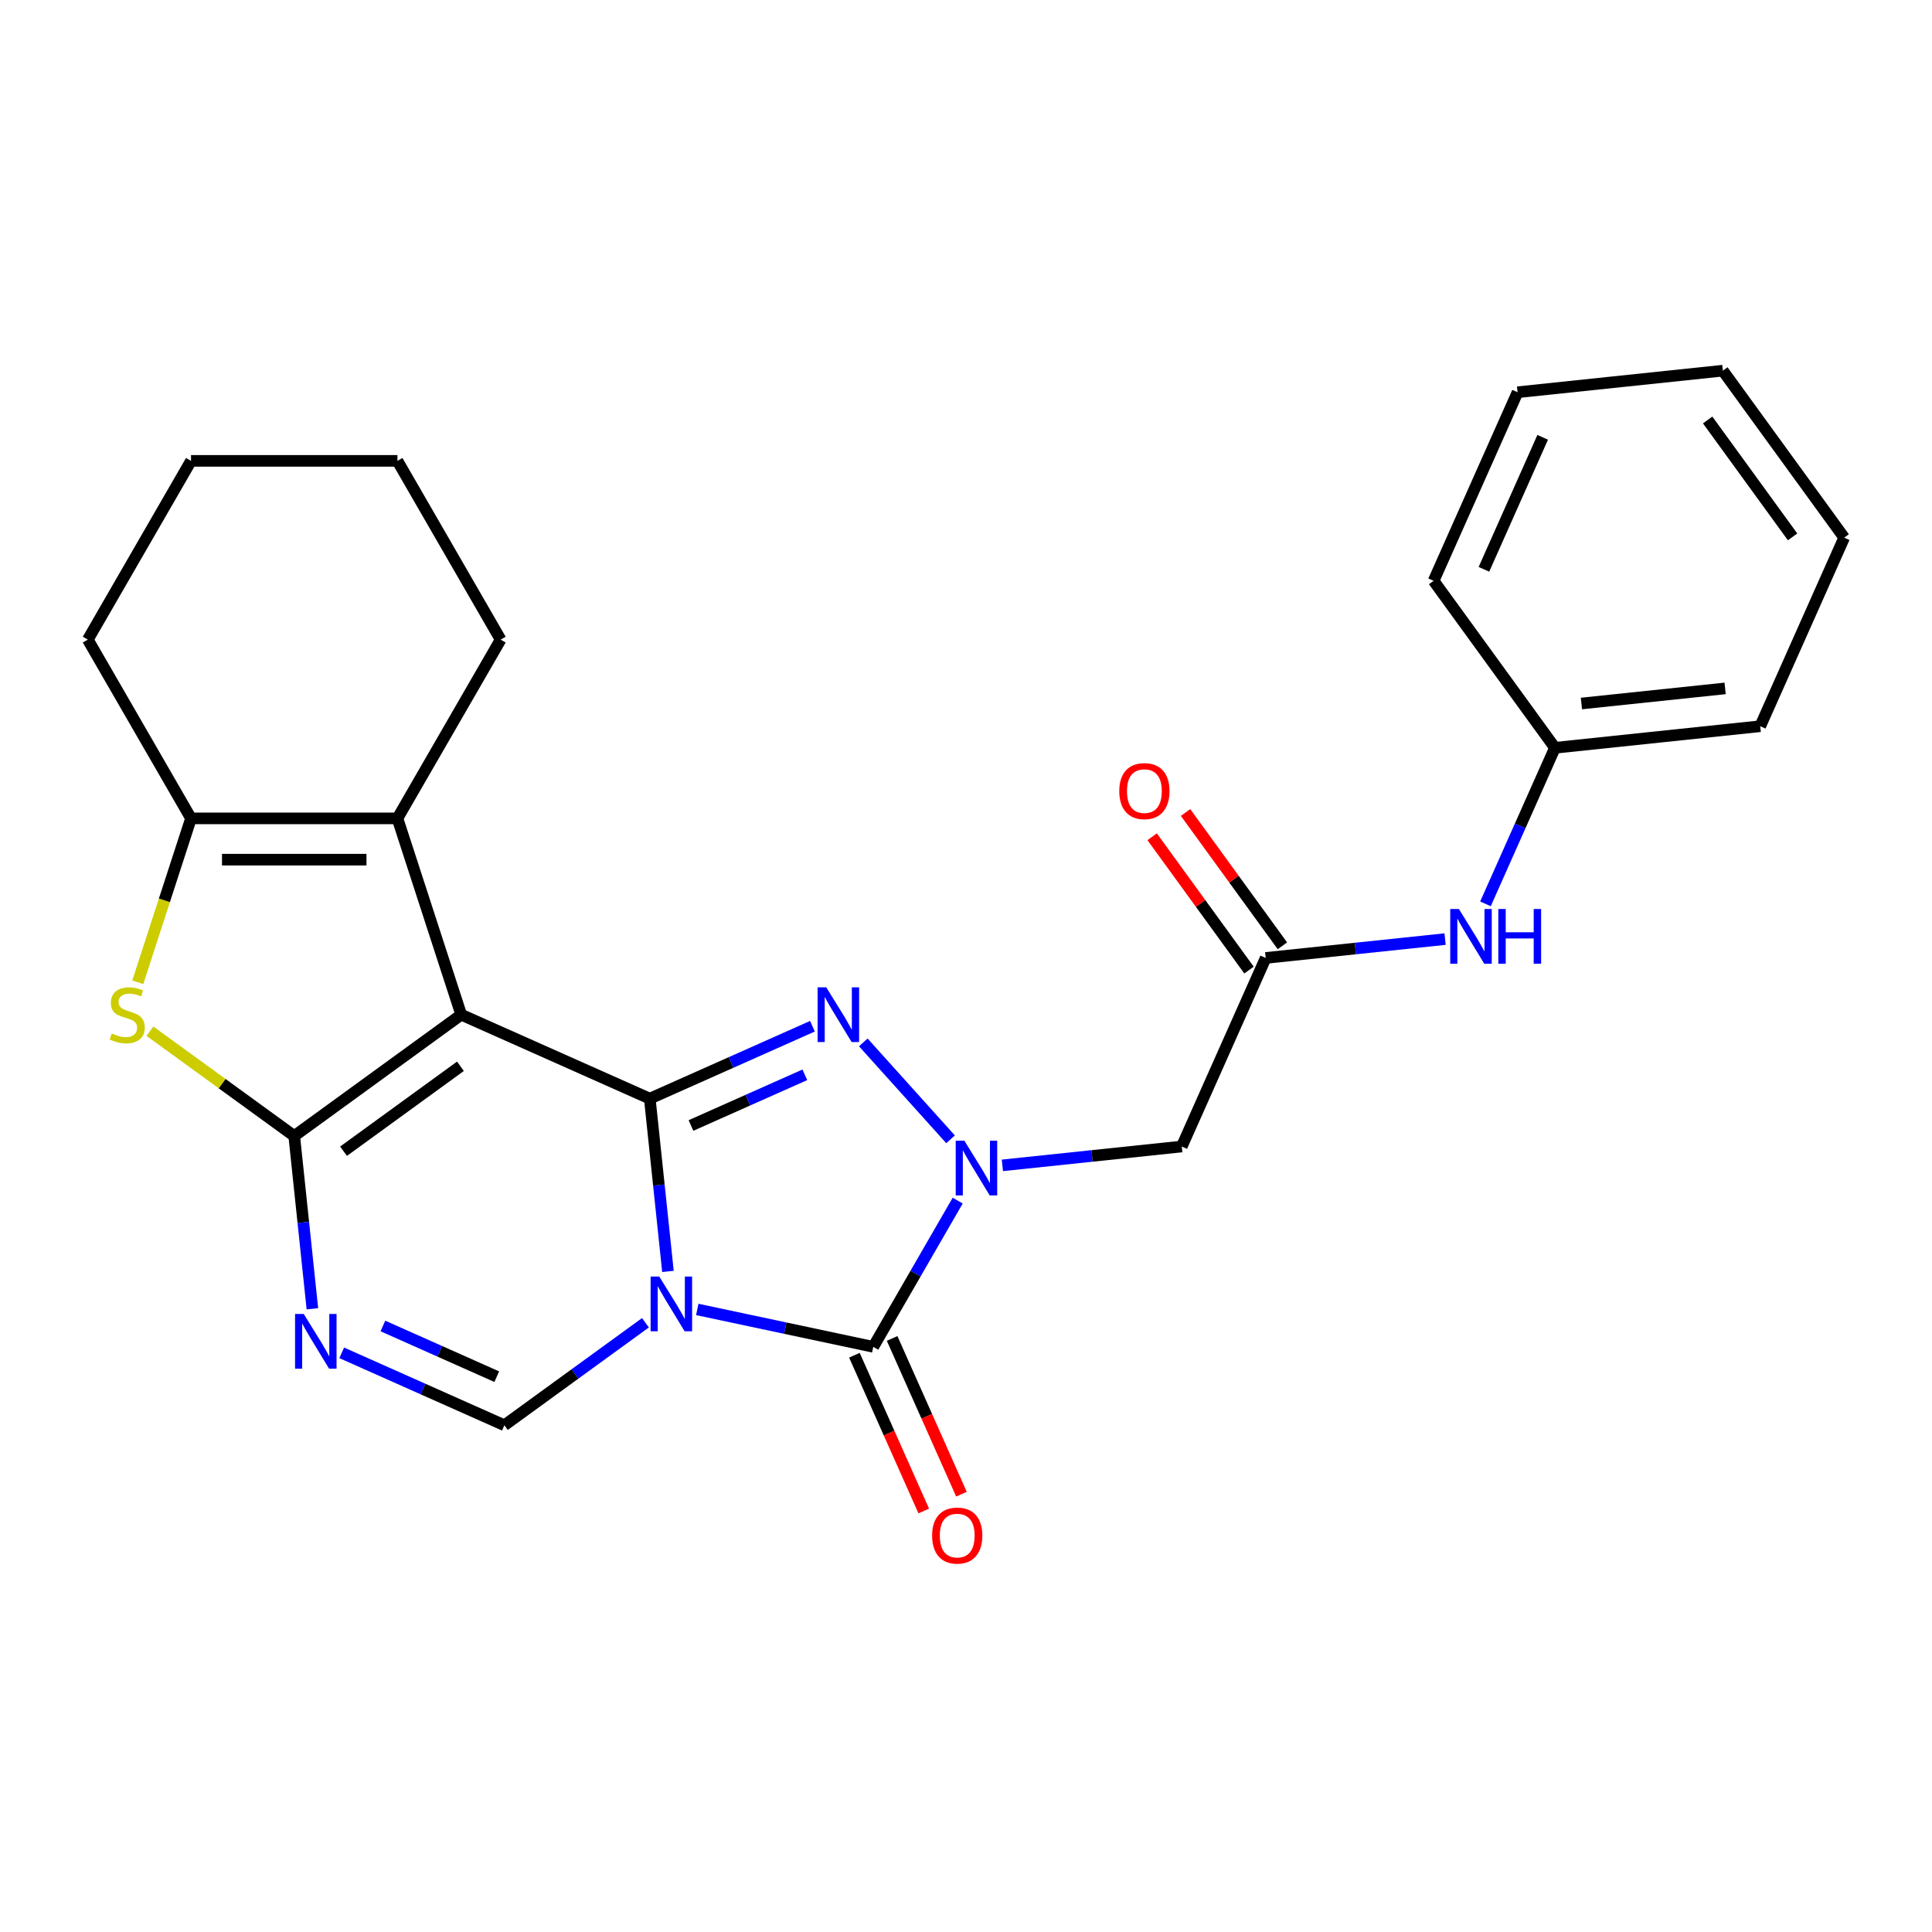 <?xml version='1.0' encoding='iso-8859-1'?>
<svg version='1.1' baseProfile='full'
              xmlns='http://www.w3.org/2000/svg'
                      xmlns:rdkit='http://www.rdkit.org/xml'
                      xmlns:xlink='http://www.w3.org/1999/xlink'
                  xml:space='preserve'
width='1000px' height='1000px' viewBox='0 0 1000 1000'>
<!-- END OF HEADER -->
<rect style='opacity:1.0;fill:#FFFFFF;stroke:none' width='1000' height='1000' x='0' y='0'> </rect>
<path class='bond-0' d='M 345.728,658.08 L 341.029,613.369' style='fill:none;fill-rule:evenodd;stroke:#0000FF;stroke-width:6px;stroke-linecap:butt;stroke-linejoin:miter;stroke-opacity:1' />
<path class='bond-0' d='M 341.029,613.369 L 336.329,568.658' style='fill:none;fill-rule:evenodd;stroke:#000000;stroke-width:6px;stroke-linecap:butt;stroke-linejoin:miter;stroke-opacity:1' />
<path class='bond-5' d='M 360.908,677.761 L 406.454,687.443' style='fill:none;fill-rule:evenodd;stroke:#0000FF;stroke-width:6px;stroke-linecap:butt;stroke-linejoin:miter;stroke-opacity:1' />
<path class='bond-5' d='M 406.454,687.443 L 452.001,697.124' style='fill:none;fill-rule:evenodd;stroke:#000000;stroke-width:6px;stroke-linecap:butt;stroke-linejoin:miter;stroke-opacity:1' />
<path class='bond-7' d='M 334.086,684.655 L 297.574,711.182' style='fill:none;fill-rule:evenodd;stroke:#0000FF;stroke-width:6px;stroke-linecap:butt;stroke-linejoin:miter;stroke-opacity:1' />
<path class='bond-7' d='M 297.574,711.182 L 261.063,737.709' style='fill:none;fill-rule:evenodd;stroke:#000000;stroke-width:6px;stroke-linecap:butt;stroke-linejoin:miter;stroke-opacity:1' />
<path class='bond-1' d='M 336.329,568.658 L 238.727,525.202' style='fill:none;fill-rule:evenodd;stroke:#000000;stroke-width:6px;stroke-linecap:butt;stroke-linejoin:miter;stroke-opacity:1' />
<path class='bond-4' d='M 336.329,568.658 L 378.425,549.915' style='fill:none;fill-rule:evenodd;stroke:#000000;stroke-width:6px;stroke-linecap:butt;stroke-linejoin:miter;stroke-opacity:1' />
<path class='bond-4' d='M 378.425,549.915 L 420.52,531.173' style='fill:none;fill-rule:evenodd;stroke:#0000FF;stroke-width:6px;stroke-linecap:butt;stroke-linejoin:miter;stroke-opacity:1' />
<path class='bond-4' d='M 357.649,582.555 L 387.116,569.436' style='fill:none;fill-rule:evenodd;stroke:#000000;stroke-width:6px;stroke-linecap:butt;stroke-linejoin:miter;stroke-opacity:1' />
<path class='bond-4' d='M 387.116,569.436 L 416.583,556.316' style='fill:none;fill-rule:evenodd;stroke:#0000FF;stroke-width:6px;stroke-linecap:butt;stroke-linejoin:miter;stroke-opacity:1' />
<path class='bond-9' d='M 238.727,525.202 L 205.712,423.593' style='fill:none;fill-rule:evenodd;stroke:#000000;stroke-width:6px;stroke-linecap:butt;stroke-linejoin:miter;stroke-opacity:1' />
<path class='bond-27' d='M 238.727,525.202 L 152.293,588.001' style='fill:none;fill-rule:evenodd;stroke:#000000;stroke-width:6px;stroke-linecap:butt;stroke-linejoin:miter;stroke-opacity:1' />
<path class='bond-27' d='M 238.322,551.909 L 177.818,595.868' style='fill:none;fill-rule:evenodd;stroke:#000000;stroke-width:6px;stroke-linecap:butt;stroke-linejoin:miter;stroke-opacity:1' />
<path class='bond-2' d='M 152.293,588.001 L 156.992,632.712' style='fill:none;fill-rule:evenodd;stroke:#000000;stroke-width:6px;stroke-linecap:butt;stroke-linejoin:miter;stroke-opacity:1' />
<path class='bond-2' d='M 156.992,632.712 L 161.692,677.423' style='fill:none;fill-rule:evenodd;stroke:#0000FF;stroke-width:6px;stroke-linecap:butt;stroke-linejoin:miter;stroke-opacity:1' />
<path class='bond-8' d='M 152.293,588.001 L 114.951,560.87' style='fill:none;fill-rule:evenodd;stroke:#000000;stroke-width:6px;stroke-linecap:butt;stroke-linejoin:miter;stroke-opacity:1' />
<path class='bond-8' d='M 114.951,560.87 L 77.61,533.74' style='fill:none;fill-rule:evenodd;stroke:#CCCC00;stroke-width:6px;stroke-linecap:butt;stroke-linejoin:miter;stroke-opacity:1' />
<path class='bond-3' d='M 495.703,621.43 L 473.852,659.277' style='fill:none;fill-rule:evenodd;stroke:#0000FF;stroke-width:6px;stroke-linecap:butt;stroke-linejoin:miter;stroke-opacity:1' />
<path class='bond-3' d='M 473.852,659.277 L 452.001,697.124' style='fill:none;fill-rule:evenodd;stroke:#000000;stroke-width:6px;stroke-linecap:butt;stroke-linejoin:miter;stroke-opacity:1' />
<path class='bond-11' d='M 518.831,603.189 L 565.252,598.31' style='fill:none;fill-rule:evenodd;stroke:#0000FF;stroke-width:6px;stroke-linecap:butt;stroke-linejoin:miter;stroke-opacity:1' />
<path class='bond-11' d='M 565.252,598.31 L 611.673,593.431' style='fill:none;fill-rule:evenodd;stroke:#000000;stroke-width:6px;stroke-linecap:butt;stroke-linejoin:miter;stroke-opacity:1' />
<path class='bond-26' d='M 492.009,589.705 L 446.841,539.54' style='fill:none;fill-rule:evenodd;stroke:#0000FF;stroke-width:6px;stroke-linecap:butt;stroke-linejoin:miter;stroke-opacity:1' />
<path class='bond-13' d='M 442.241,701.469 L 460.186,741.775' style='fill:none;fill-rule:evenodd;stroke:#000000;stroke-width:6px;stroke-linecap:butt;stroke-linejoin:miter;stroke-opacity:1' />
<path class='bond-13' d='M 460.186,741.775 L 478.131,782.08' style='fill:none;fill-rule:evenodd;stroke:#FF0000;stroke-width:6px;stroke-linecap:butt;stroke-linejoin:miter;stroke-opacity:1' />
<path class='bond-13' d='M 461.761,692.778 L 479.706,733.084' style='fill:none;fill-rule:evenodd;stroke:#000000;stroke-width:6px;stroke-linecap:butt;stroke-linejoin:miter;stroke-opacity:1' />
<path class='bond-13' d='M 479.706,733.084 L 497.651,773.389' style='fill:none;fill-rule:evenodd;stroke:#FF0000;stroke-width:6px;stroke-linecap:butt;stroke-linejoin:miter;stroke-opacity:1' />
<path class='bond-6' d='M 176.872,700.225 L 218.967,718.967' style='fill:none;fill-rule:evenodd;stroke:#0000FF;stroke-width:6px;stroke-linecap:butt;stroke-linejoin:miter;stroke-opacity:1' />
<path class='bond-6' d='M 218.967,718.967 L 261.063,737.709' style='fill:none;fill-rule:evenodd;stroke:#000000;stroke-width:6px;stroke-linecap:butt;stroke-linejoin:miter;stroke-opacity:1' />
<path class='bond-6' d='M 198.191,686.327 L 227.658,699.447' style='fill:none;fill-rule:evenodd;stroke:#0000FF;stroke-width:6px;stroke-linecap:butt;stroke-linejoin:miter;stroke-opacity:1' />
<path class='bond-6' d='M 227.658,699.447 L 257.125,712.566' style='fill:none;fill-rule:evenodd;stroke:#000000;stroke-width:6px;stroke-linecap:butt;stroke-linejoin:miter;stroke-opacity:1' />
<path class='bond-28' d='M 71.315,508.411 L 85.094,466.002' style='fill:none;fill-rule:evenodd;stroke:#CCCC00;stroke-width:6px;stroke-linecap:butt;stroke-linejoin:miter;stroke-opacity:1' />
<path class='bond-28' d='M 85.094,466.002 L 98.874,423.593' style='fill:none;fill-rule:evenodd;stroke:#000000;stroke-width:6px;stroke-linecap:butt;stroke-linejoin:miter;stroke-opacity:1' />
<path class='bond-10' d='M 205.712,423.593 L 98.874,423.593' style='fill:none;fill-rule:evenodd;stroke:#000000;stroke-width:6px;stroke-linecap:butt;stroke-linejoin:miter;stroke-opacity:1' />
<path class='bond-10' d='M 189.687,444.961 L 114.9,444.961' style='fill:none;fill-rule:evenodd;stroke:#000000;stroke-width:6px;stroke-linecap:butt;stroke-linejoin:miter;stroke-opacity:1' />
<path class='bond-17' d='M 205.712,423.593 L 259.132,331.068' style='fill:none;fill-rule:evenodd;stroke:#000000;stroke-width:6px;stroke-linecap:butt;stroke-linejoin:miter;stroke-opacity:1' />
<path class='bond-18' d='M 98.874,423.593 L 45.455,331.068' style='fill:none;fill-rule:evenodd;stroke:#000000;stroke-width:6px;stroke-linecap:butt;stroke-linejoin:miter;stroke-opacity:1' />
<path class='bond-12' d='M 611.673,593.431 L 655.129,495.829' style='fill:none;fill-rule:evenodd;stroke:#000000;stroke-width:6px;stroke-linecap:butt;stroke-linejoin:miter;stroke-opacity:1' />
<path class='bond-14' d='M 655.129,495.829 L 701.55,490.95' style='fill:none;fill-rule:evenodd;stroke:#000000;stroke-width:6px;stroke-linecap:butt;stroke-linejoin:miter;stroke-opacity:1' />
<path class='bond-14' d='M 701.55,490.95 L 747.971,486.071' style='fill:none;fill-rule:evenodd;stroke:#0000FF;stroke-width:6px;stroke-linecap:butt;stroke-linejoin:miter;stroke-opacity:1' />
<path class='bond-15' d='M 663.772,489.55 L 638.705,455.048' style='fill:none;fill-rule:evenodd;stroke:#000000;stroke-width:6px;stroke-linecap:butt;stroke-linejoin:miter;stroke-opacity:1' />
<path class='bond-15' d='M 638.705,455.048 L 613.638,420.546' style='fill:none;fill-rule:evenodd;stroke:#FF0000;stroke-width:6px;stroke-linecap:butt;stroke-linejoin:miter;stroke-opacity:1' />
<path class='bond-15' d='M 646.485,502.109 L 621.418,467.608' style='fill:none;fill-rule:evenodd;stroke:#000000;stroke-width:6px;stroke-linecap:butt;stroke-linejoin:miter;stroke-opacity:1' />
<path class='bond-15' d='M 621.418,467.608 L 596.351,433.106' style='fill:none;fill-rule:evenodd;stroke:#FF0000;stroke-width:6px;stroke-linecap:butt;stroke-linejoin:miter;stroke-opacity:1' />
<path class='bond-16' d='M 768.875,467.831 L 786.856,427.445' style='fill:none;fill-rule:evenodd;stroke:#0000FF;stroke-width:6px;stroke-linecap:butt;stroke-linejoin:miter;stroke-opacity:1' />
<path class='bond-16' d='M 786.856,427.445 L 804.837,387.06' style='fill:none;fill-rule:evenodd;stroke:#000000;stroke-width:6px;stroke-linecap:butt;stroke-linejoin:miter;stroke-opacity:1' />
<path class='bond-19' d='M 804.837,387.06 L 911.09,375.892' style='fill:none;fill-rule:evenodd;stroke:#000000;stroke-width:6px;stroke-linecap:butt;stroke-linejoin:miter;stroke-opacity:1' />
<path class='bond-19' d='M 818.541,364.134 L 892.919,356.317' style='fill:none;fill-rule:evenodd;stroke:#000000;stroke-width:6px;stroke-linecap:butt;stroke-linejoin:miter;stroke-opacity:1' />
<path class='bond-20' d='M 804.837,387.06 L 742.039,300.626' style='fill:none;fill-rule:evenodd;stroke:#000000;stroke-width:6px;stroke-linecap:butt;stroke-linejoin:miter;stroke-opacity:1' />
<path class='bond-21' d='M 259.132,331.068 L 205.712,238.543' style='fill:none;fill-rule:evenodd;stroke:#000000;stroke-width:6px;stroke-linecap:butt;stroke-linejoin:miter;stroke-opacity:1' />
<path class='bond-29' d='M 45.455,331.068 L 98.874,238.543' style='fill:none;fill-rule:evenodd;stroke:#000000;stroke-width:6px;stroke-linecap:butt;stroke-linejoin:miter;stroke-opacity:1' />
<path class='bond-24' d='M 911.09,375.892 L 954.545,278.29' style='fill:none;fill-rule:evenodd;stroke:#000000;stroke-width:6px;stroke-linecap:butt;stroke-linejoin:miter;stroke-opacity:1' />
<path class='bond-23' d='M 742.039,300.626 L 785.494,203.024' style='fill:none;fill-rule:evenodd;stroke:#000000;stroke-width:6px;stroke-linecap:butt;stroke-linejoin:miter;stroke-opacity:1' />
<path class='bond-23' d='M 768.078,294.676 L 798.496,226.355' style='fill:none;fill-rule:evenodd;stroke:#000000;stroke-width:6px;stroke-linecap:butt;stroke-linejoin:miter;stroke-opacity:1' />
<path class='bond-22' d='M 205.712,238.543 L 98.874,238.543' style='fill:none;fill-rule:evenodd;stroke:#000000;stroke-width:6px;stroke-linecap:butt;stroke-linejoin:miter;stroke-opacity:1' />
<path class='bond-25' d='M 785.494,203.024 L 891.747,191.856' style='fill:none;fill-rule:evenodd;stroke:#000000;stroke-width:6px;stroke-linecap:butt;stroke-linejoin:miter;stroke-opacity:1' />
<path class='bond-30' d='M 954.545,278.29 L 891.747,191.856' style='fill:none;fill-rule:evenodd;stroke:#000000;stroke-width:6px;stroke-linecap:butt;stroke-linejoin:miter;stroke-opacity:1' />
<path class='bond-30' d='M 927.839,277.885 L 883.88,217.381' style='fill:none;fill-rule:evenodd;stroke:#000000;stroke-width:6px;stroke-linecap:butt;stroke-linejoin:miter;stroke-opacity:1' />
<path  class='atom-0' d='M 341.237 660.751
L 350.517 675.751
Q 351.437 677.231, 352.917 679.911
Q 354.397 682.591, 354.477 682.751
L 354.477 660.751
L 358.237 660.751
L 358.237 689.071
L 354.357 689.071
L 344.397 672.671
Q 343.237 670.751, 341.997 668.551
Q 340.797 666.351, 340.437 665.671
L 340.437 689.071
L 336.757 689.071
L 336.757 660.751
L 341.237 660.751
' fill='#0000FF'/>
<path  class='atom-4' d='M 499.16 590.439
L 508.44 605.439
Q 509.36 606.919, 510.84 609.599
Q 512.32 612.279, 512.4 612.439
L 512.4 590.439
L 516.16 590.439
L 516.16 618.759
L 512.28 618.759
L 502.32 602.359
Q 501.16 600.439, 499.92 598.239
Q 498.72 596.039, 498.36 595.359
L 498.36 618.759
L 494.68 618.759
L 494.68 590.439
L 499.16 590.439
' fill='#0000FF'/>
<path  class='atom-5' d='M 427.671 511.042
L 436.951 526.042
Q 437.871 527.522, 439.351 530.202
Q 440.831 532.882, 440.911 533.042
L 440.911 511.042
L 444.671 511.042
L 444.671 539.362
L 440.791 539.362
L 430.831 522.962
Q 429.671 521.042, 428.431 518.842
Q 427.231 516.642, 426.871 515.962
L 426.871 539.362
L 423.191 539.362
L 423.191 511.042
L 427.671 511.042
' fill='#0000FF'/>
<path  class='atom-7' d='M 157.201 680.094
L 166.481 695.094
Q 167.401 696.574, 168.881 699.254
Q 170.361 701.934, 170.441 702.094
L 170.441 680.094
L 174.201 680.094
L 174.201 708.414
L 170.321 708.414
L 160.361 692.014
Q 159.201 690.094, 157.961 687.894
Q 156.761 685.694, 156.401 685.014
L 156.401 708.414
L 152.721 708.414
L 152.721 680.094
L 157.201 680.094
' fill='#0000FF'/>
<path  class='atom-9' d='M 57.859 534.922
Q 58.179 535.042, 59.499 535.602
Q 60.819 536.162, 62.259 536.522
Q 63.739 536.842, 65.179 536.842
Q 67.859 536.842, 69.419 535.562
Q 70.979 534.242, 70.979 531.962
Q 70.979 530.402, 70.179 529.442
Q 69.419 528.482, 68.219 527.962
Q 67.019 527.442, 65.019 526.842
Q 62.499 526.082, 60.979 525.362
Q 59.499 524.642, 58.419 523.122
Q 57.379 521.602, 57.379 519.042
Q 57.379 515.482, 59.779 513.282
Q 62.219 511.082, 67.019 511.082
Q 70.299 511.082, 74.019 512.642
L 73.099 515.722
Q 69.699 514.322, 67.139 514.322
Q 64.379 514.322, 62.859 515.482
Q 61.339 516.602, 61.379 518.562
Q 61.379 520.082, 62.139 521.002
Q 62.939 521.922, 64.059 522.442
Q 65.219 522.962, 67.139 523.562
Q 69.699 524.362, 71.219 525.162
Q 72.739 525.962, 73.819 527.602
Q 74.939 529.202, 74.939 531.962
Q 74.939 535.882, 72.299 538.002
Q 69.699 540.082, 65.339 540.082
Q 62.819 540.082, 60.899 539.522
Q 59.019 539.002, 56.779 538.082
L 57.859 534.922
' fill='#CCCC00'/>
<path  class='atom-14' d='M 482.456 794.806
Q 482.456 788.006, 485.816 784.206
Q 489.176 780.406, 495.456 780.406
Q 501.736 780.406, 505.096 784.206
Q 508.456 788.006, 508.456 794.806
Q 508.456 801.686, 505.056 805.606
Q 501.656 809.486, 495.456 809.486
Q 489.216 809.486, 485.816 805.606
Q 482.456 801.726, 482.456 794.806
M 495.456 806.286
Q 499.776 806.286, 502.096 803.406
Q 504.456 800.486, 504.456 794.806
Q 504.456 789.246, 502.096 786.446
Q 499.776 783.606, 495.456 783.606
Q 491.136 783.606, 488.776 786.406
Q 486.456 789.206, 486.456 794.806
Q 486.456 800.526, 488.776 803.406
Q 491.136 806.286, 495.456 806.286
' fill='#FF0000'/>
<path  class='atom-15' d='M 755.122 470.502
L 764.402 485.502
Q 765.322 486.982, 766.802 489.662
Q 768.282 492.342, 768.362 492.502
L 768.362 470.502
L 772.122 470.502
L 772.122 498.822
L 768.242 498.822
L 758.282 482.422
Q 757.122 480.502, 755.882 478.302
Q 754.682 476.102, 754.322 475.422
L 754.322 498.822
L 750.642 498.822
L 750.642 470.502
L 755.122 470.502
' fill='#0000FF'/>
<path  class='atom-15' d='M 775.522 470.502
L 779.362 470.502
L 779.362 482.542
L 793.842 482.542
L 793.842 470.502
L 797.682 470.502
L 797.682 498.822
L 793.842 498.822
L 793.842 485.742
L 779.362 485.742
L 779.362 498.822
L 775.522 498.822
L 775.522 470.502
' fill='#0000FF'/>
<path  class='atom-16' d='M 579.33 409.475
Q 579.33 402.675, 582.69 398.875
Q 586.05 395.075, 592.33 395.075
Q 598.61 395.075, 601.97 398.875
Q 605.33 402.675, 605.33 409.475
Q 605.33 416.355, 601.93 420.275
Q 598.53 424.155, 592.33 424.155
Q 586.09 424.155, 582.69 420.275
Q 579.33 416.395, 579.33 409.475
M 592.33 420.955
Q 596.65 420.955, 598.97 418.075
Q 601.33 415.155, 601.33 409.475
Q 601.33 403.915, 598.97 401.115
Q 596.65 398.275, 592.33 398.275
Q 588.01 398.275, 585.65 401.075
Q 583.33 403.875, 583.33 409.475
Q 583.33 415.195, 585.65 418.075
Q 588.01 420.955, 592.33 420.955
' fill='#FF0000'/>
</svg>
